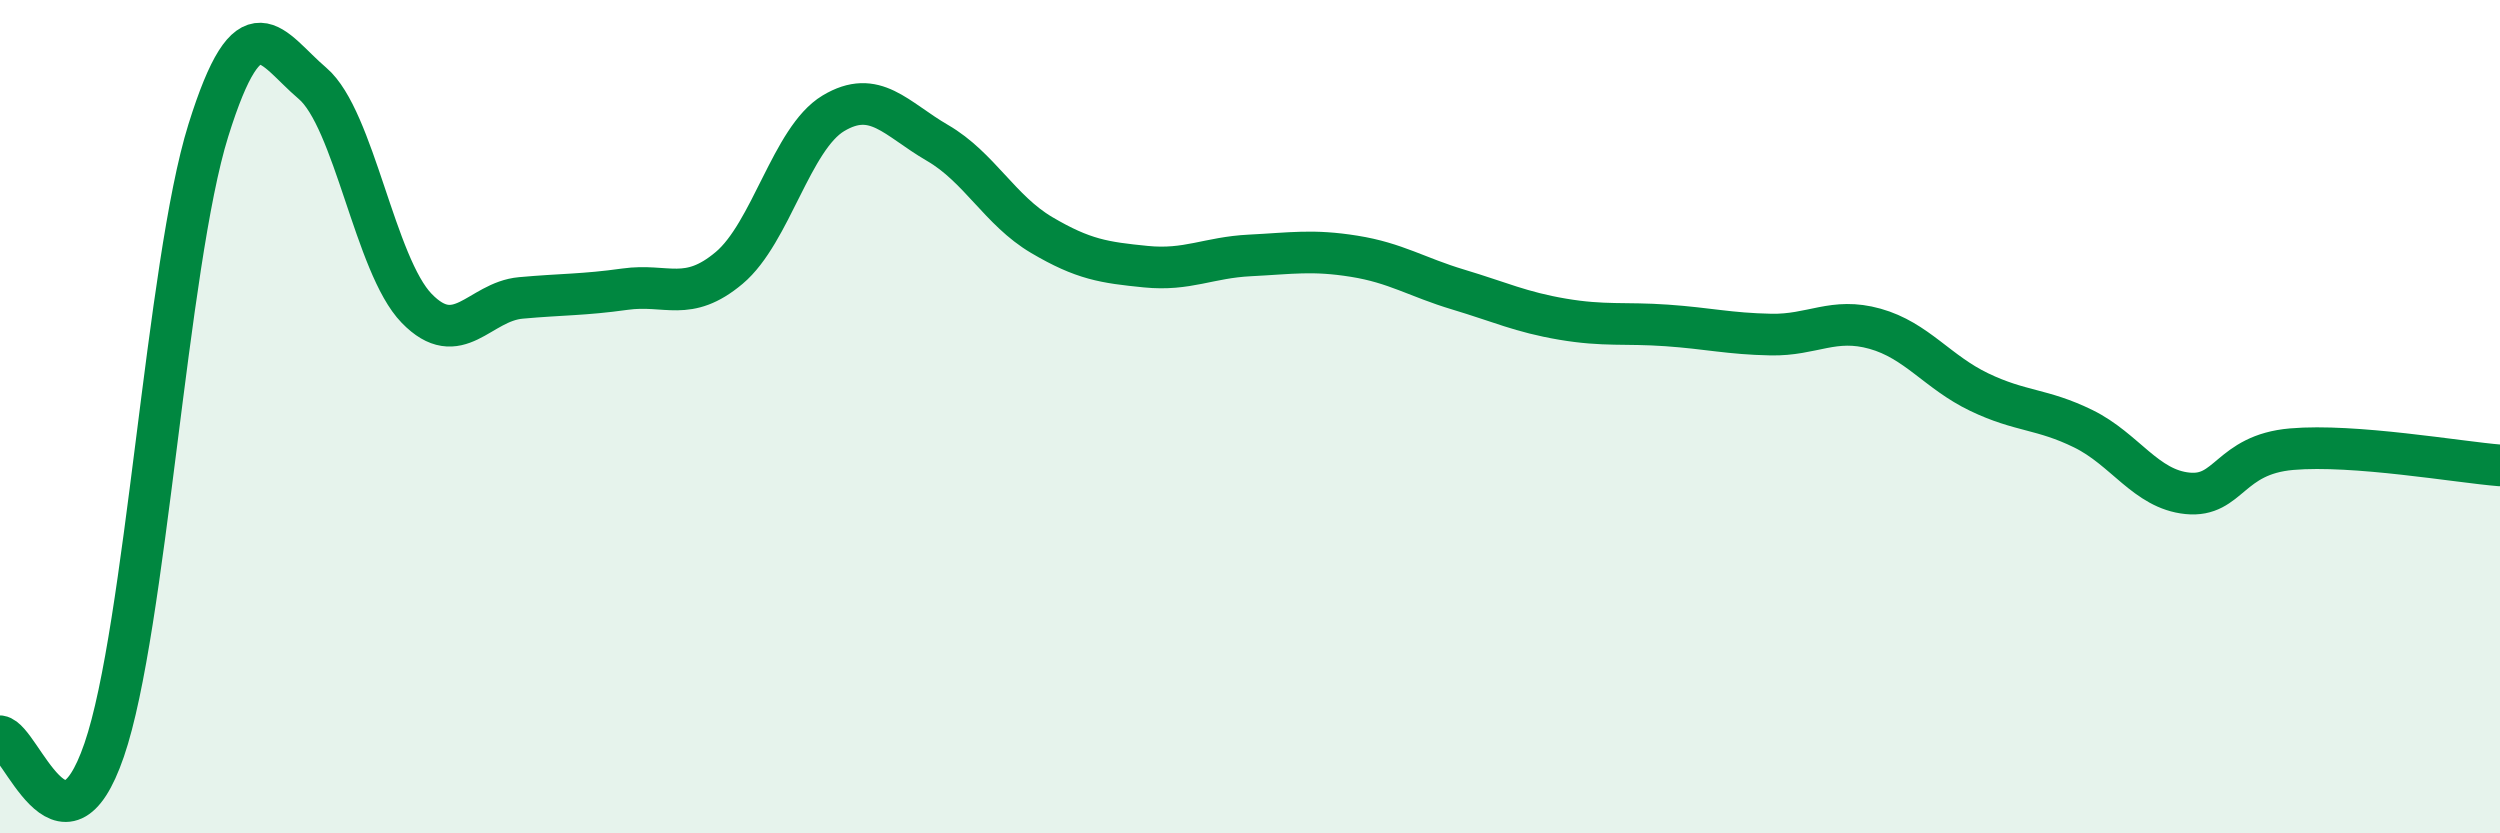 
    <svg width="60" height="20" viewBox="0 0 60 20" xmlns="http://www.w3.org/2000/svg">
      <path
        d="M 0,17.67 C 0.5,17.74 1.5,20.91 2.5,18 C 3.5,15.09 4,6.33 5,3.13 C 6,-0.07 6.5,1.15 7.5,2 C 8.5,2.85 9,6.37 10,7.4 C 11,8.43 11.5,7.24 12.5,7.15 C 13.5,7.06 14,7.08 15,6.94 C 16,6.8 16.5,7.27 17.5,6.43 C 18.5,5.59 19,3.32 20,2.72 C 21,2.12 21.5,2.85 22.5,3.43 C 23.5,4.01 24,5.05 25,5.64 C 26,6.23 26.5,6.3 27.5,6.4 C 28.5,6.5 29,6.18 30,6.13 C 31,6.08 31.5,5.99 32.5,6.15 C 33.5,6.31 34,6.65 35,6.95 C 36,7.25 36.5,7.49 37.5,7.66 C 38.5,7.83 39,7.74 40,7.81 C 41,7.88 41.5,8.01 42.5,8.03 C 43.5,8.05 44,7.61 45,7.89 C 46,8.17 46.5,8.93 47.5,9.41 C 48.5,9.89 49,9.8 50,10.29 C 51,10.78 51.5,11.74 52.5,11.84 C 53.5,11.94 53.5,10.91 55,10.78 C 56.5,10.65 59,11.09 60,11.17L60 20L0 20Z"
        fill="#008740"
        opacity="0.1"
        stroke-linecap="round"
        stroke-linejoin="round"
      />
      <path
        d="M 0,17.67 C 0.5,17.74 1.5,20.91 2.5,18 C 3.5,15.09 4,6.33 5,3.13 C 6,-0.07 6.5,1.15 7.5,2 C 8.5,2.85 9,6.37 10,7.4 C 11,8.43 11.5,7.24 12.5,7.15 C 13.5,7.06 14,7.08 15,6.94 C 16,6.8 16.5,7.27 17.5,6.43 C 18.5,5.59 19,3.32 20,2.72 C 21,2.12 21.5,2.85 22.5,3.43 C 23.5,4.01 24,5.05 25,5.64 C 26,6.23 26.5,6.3 27.5,6.4 C 28.5,6.5 29,6.18 30,6.13 C 31,6.08 31.5,5.99 32.5,6.15 C 33.5,6.31 34,6.65 35,6.95 C 36,7.25 36.5,7.49 37.5,7.66 C 38.5,7.83 39,7.74 40,7.81 C 41,7.88 41.5,8.01 42.5,8.03 C 43.5,8.05 44,7.61 45,7.89 C 46,8.17 46.5,8.93 47.5,9.41 C 48.5,9.89 49,9.8 50,10.29 C 51,10.78 51.5,11.74 52.5,11.84 C 53.5,11.94 53.5,10.91 55,10.78 C 56.5,10.65 59,11.09 60,11.17"
        stroke="#008740"
        stroke-width="1"
        fill="none"
        stroke-linecap="round"
        stroke-linejoin="round"
      />
    </svg>
  